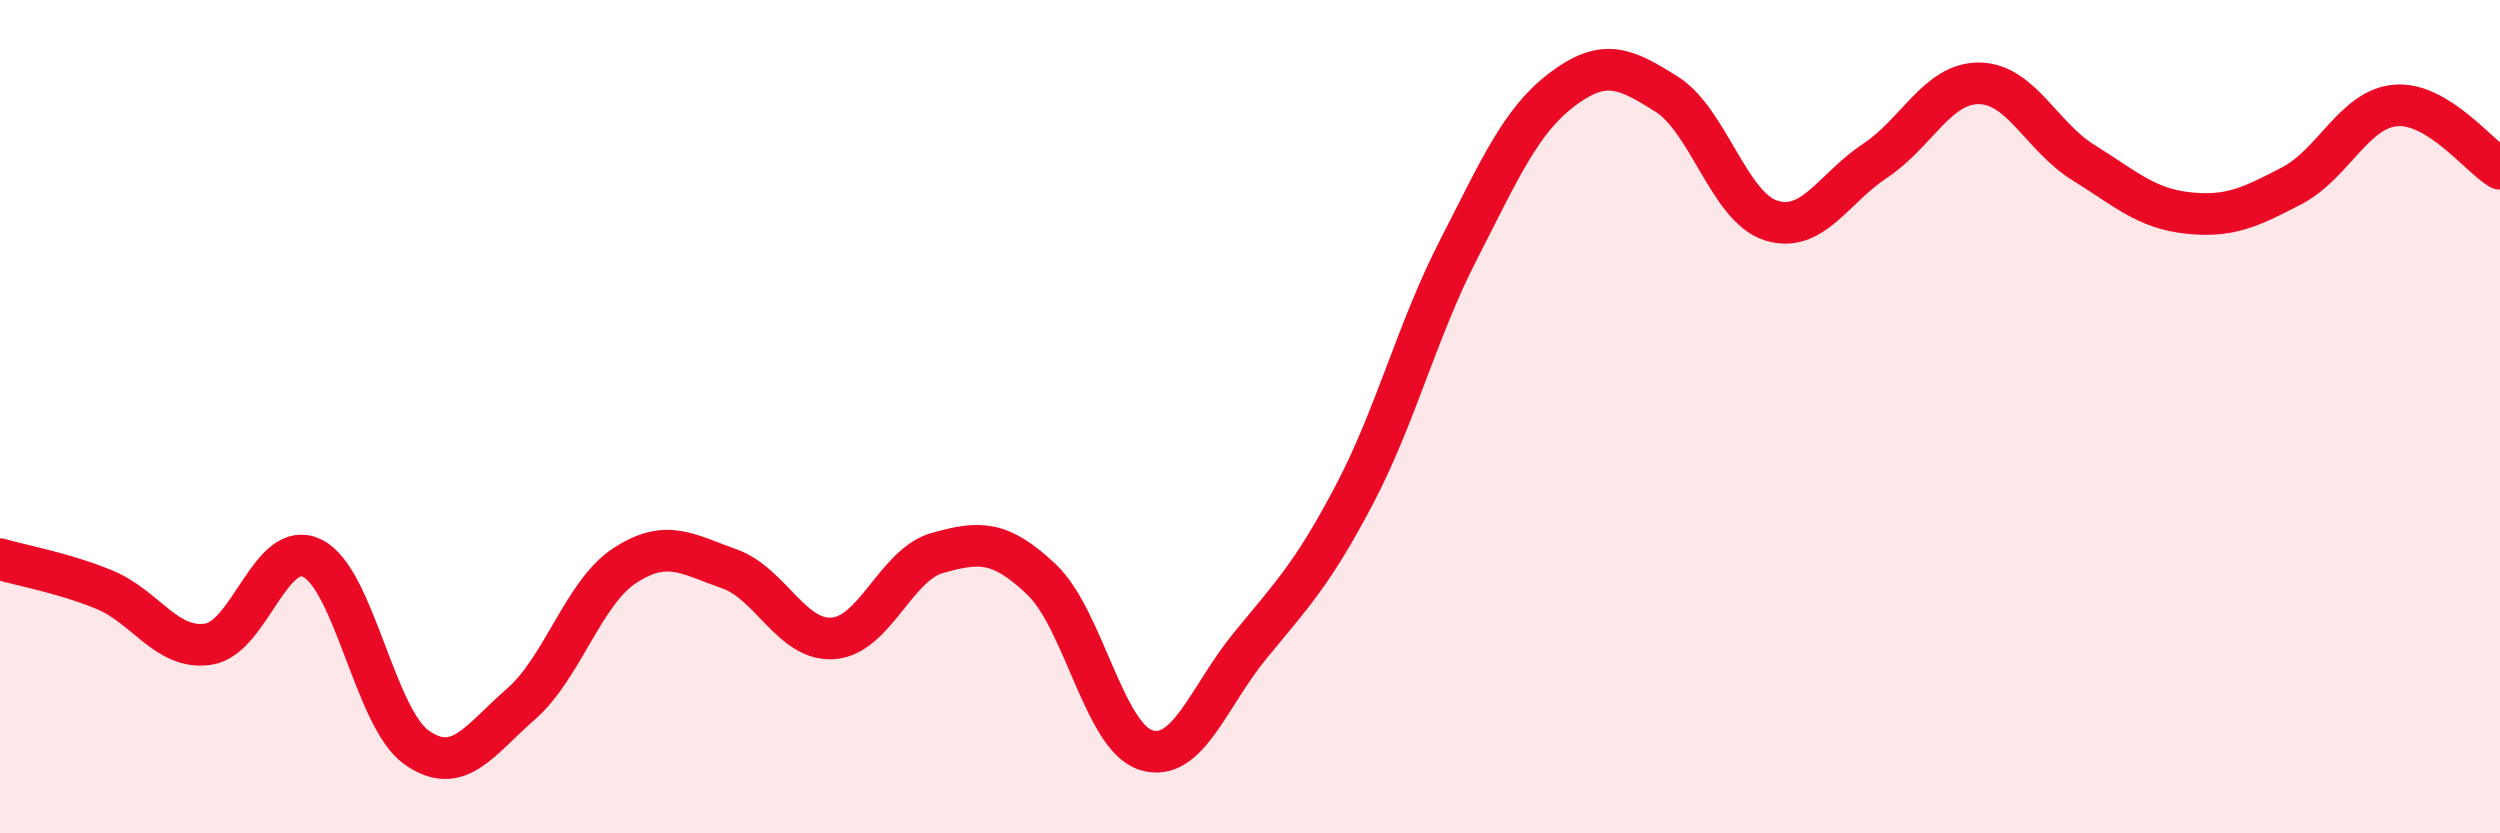 
    <svg width="60" height="20" viewBox="0 0 60 20" xmlns="http://www.w3.org/2000/svg">
      <path
        d="M 0,13.42 C 0.5,13.57 1.5,13.74 2.5,14.15 C 3.5,14.56 4,15.61 5,15.46 C 6,15.31 6.5,12.9 7.5,13.4 C 8.5,13.9 9,17.24 10,17.94 C 11,18.64 11.5,17.77 12.5,16.9 C 13.5,16.03 14,14.22 15,13.57 C 16,12.92 16.5,13.3 17.5,13.65 C 18.5,14 19,15.4 20,15.32 C 21,15.24 21.5,13.55 22.5,13.27 C 23.5,12.99 24,12.96 25,13.91 C 26,14.86 26.5,17.68 27.5,18 C 28.5,18.32 29,16.72 30,15.5 C 31,14.28 31.5,13.78 32.5,11.88 C 33.5,9.98 34,7.95 35,6 C 36,4.05 36.5,2.89 37.5,2.14 C 38.5,1.39 39,1.63 40,2.26 C 41,2.89 41.5,4.97 42.5,5.29 C 43.5,5.61 44,4.52 45,3.86 C 46,3.2 46.5,1.99 47.5,2 C 48.5,2.01 49,3.28 50,3.9 C 51,4.52 51.5,5 52.5,5.11 C 53.5,5.22 54,4.98 55,4.46 C 56,3.94 56.5,2.61 57.5,2.53 C 58.5,2.45 59.5,3.75 60,4.05L60 20L0 20Z"
        fill="#EB0A25"
        opacity="0.1"
        stroke-linecap="round"
        stroke-linejoin="round"
      />
      <path
        d="M 0,13.42 C 0.5,13.57 1.5,13.74 2.5,14.15 C 3.5,14.56 4,15.61 5,15.46 C 6,15.31 6.5,12.9 7.5,13.4 C 8.5,13.9 9,17.24 10,17.94 C 11,18.64 11.5,17.77 12.5,16.9 C 13.5,16.03 14,14.22 15,13.57 C 16,12.92 16.5,13.3 17.5,13.65 C 18.5,14 19,15.4 20,15.32 C 21,15.24 21.5,13.55 22.5,13.27 C 23.5,12.99 24,12.96 25,13.91 C 26,14.86 26.5,17.68 27.5,18 C 28.5,18.32 29,16.72 30,15.5 C 31,14.28 31.5,13.78 32.5,11.88 C 33.5,9.98 34,7.95 35,6 C 36,4.05 36.5,2.89 37.5,2.14 C 38.5,1.39 39,1.63 40,2.26 C 41,2.89 41.5,4.97 42.5,5.29 C 43.5,5.61 44,4.52 45,3.86 C 46,3.2 46.5,1.99 47.5,2 C 48.5,2.01 49,3.28 50,3.9 C 51,4.52 51.5,5 52.5,5.11 C 53.5,5.22 54,4.98 55,4.46 C 56,3.94 56.5,2.61 57.5,2.53 C 58.5,2.45 59.5,3.75 60,4.05"
        stroke="#EB0A25"
        stroke-width="1"
        fill="none"
        stroke-linecap="round"
        stroke-linejoin="round"
      />
    </svg>
  